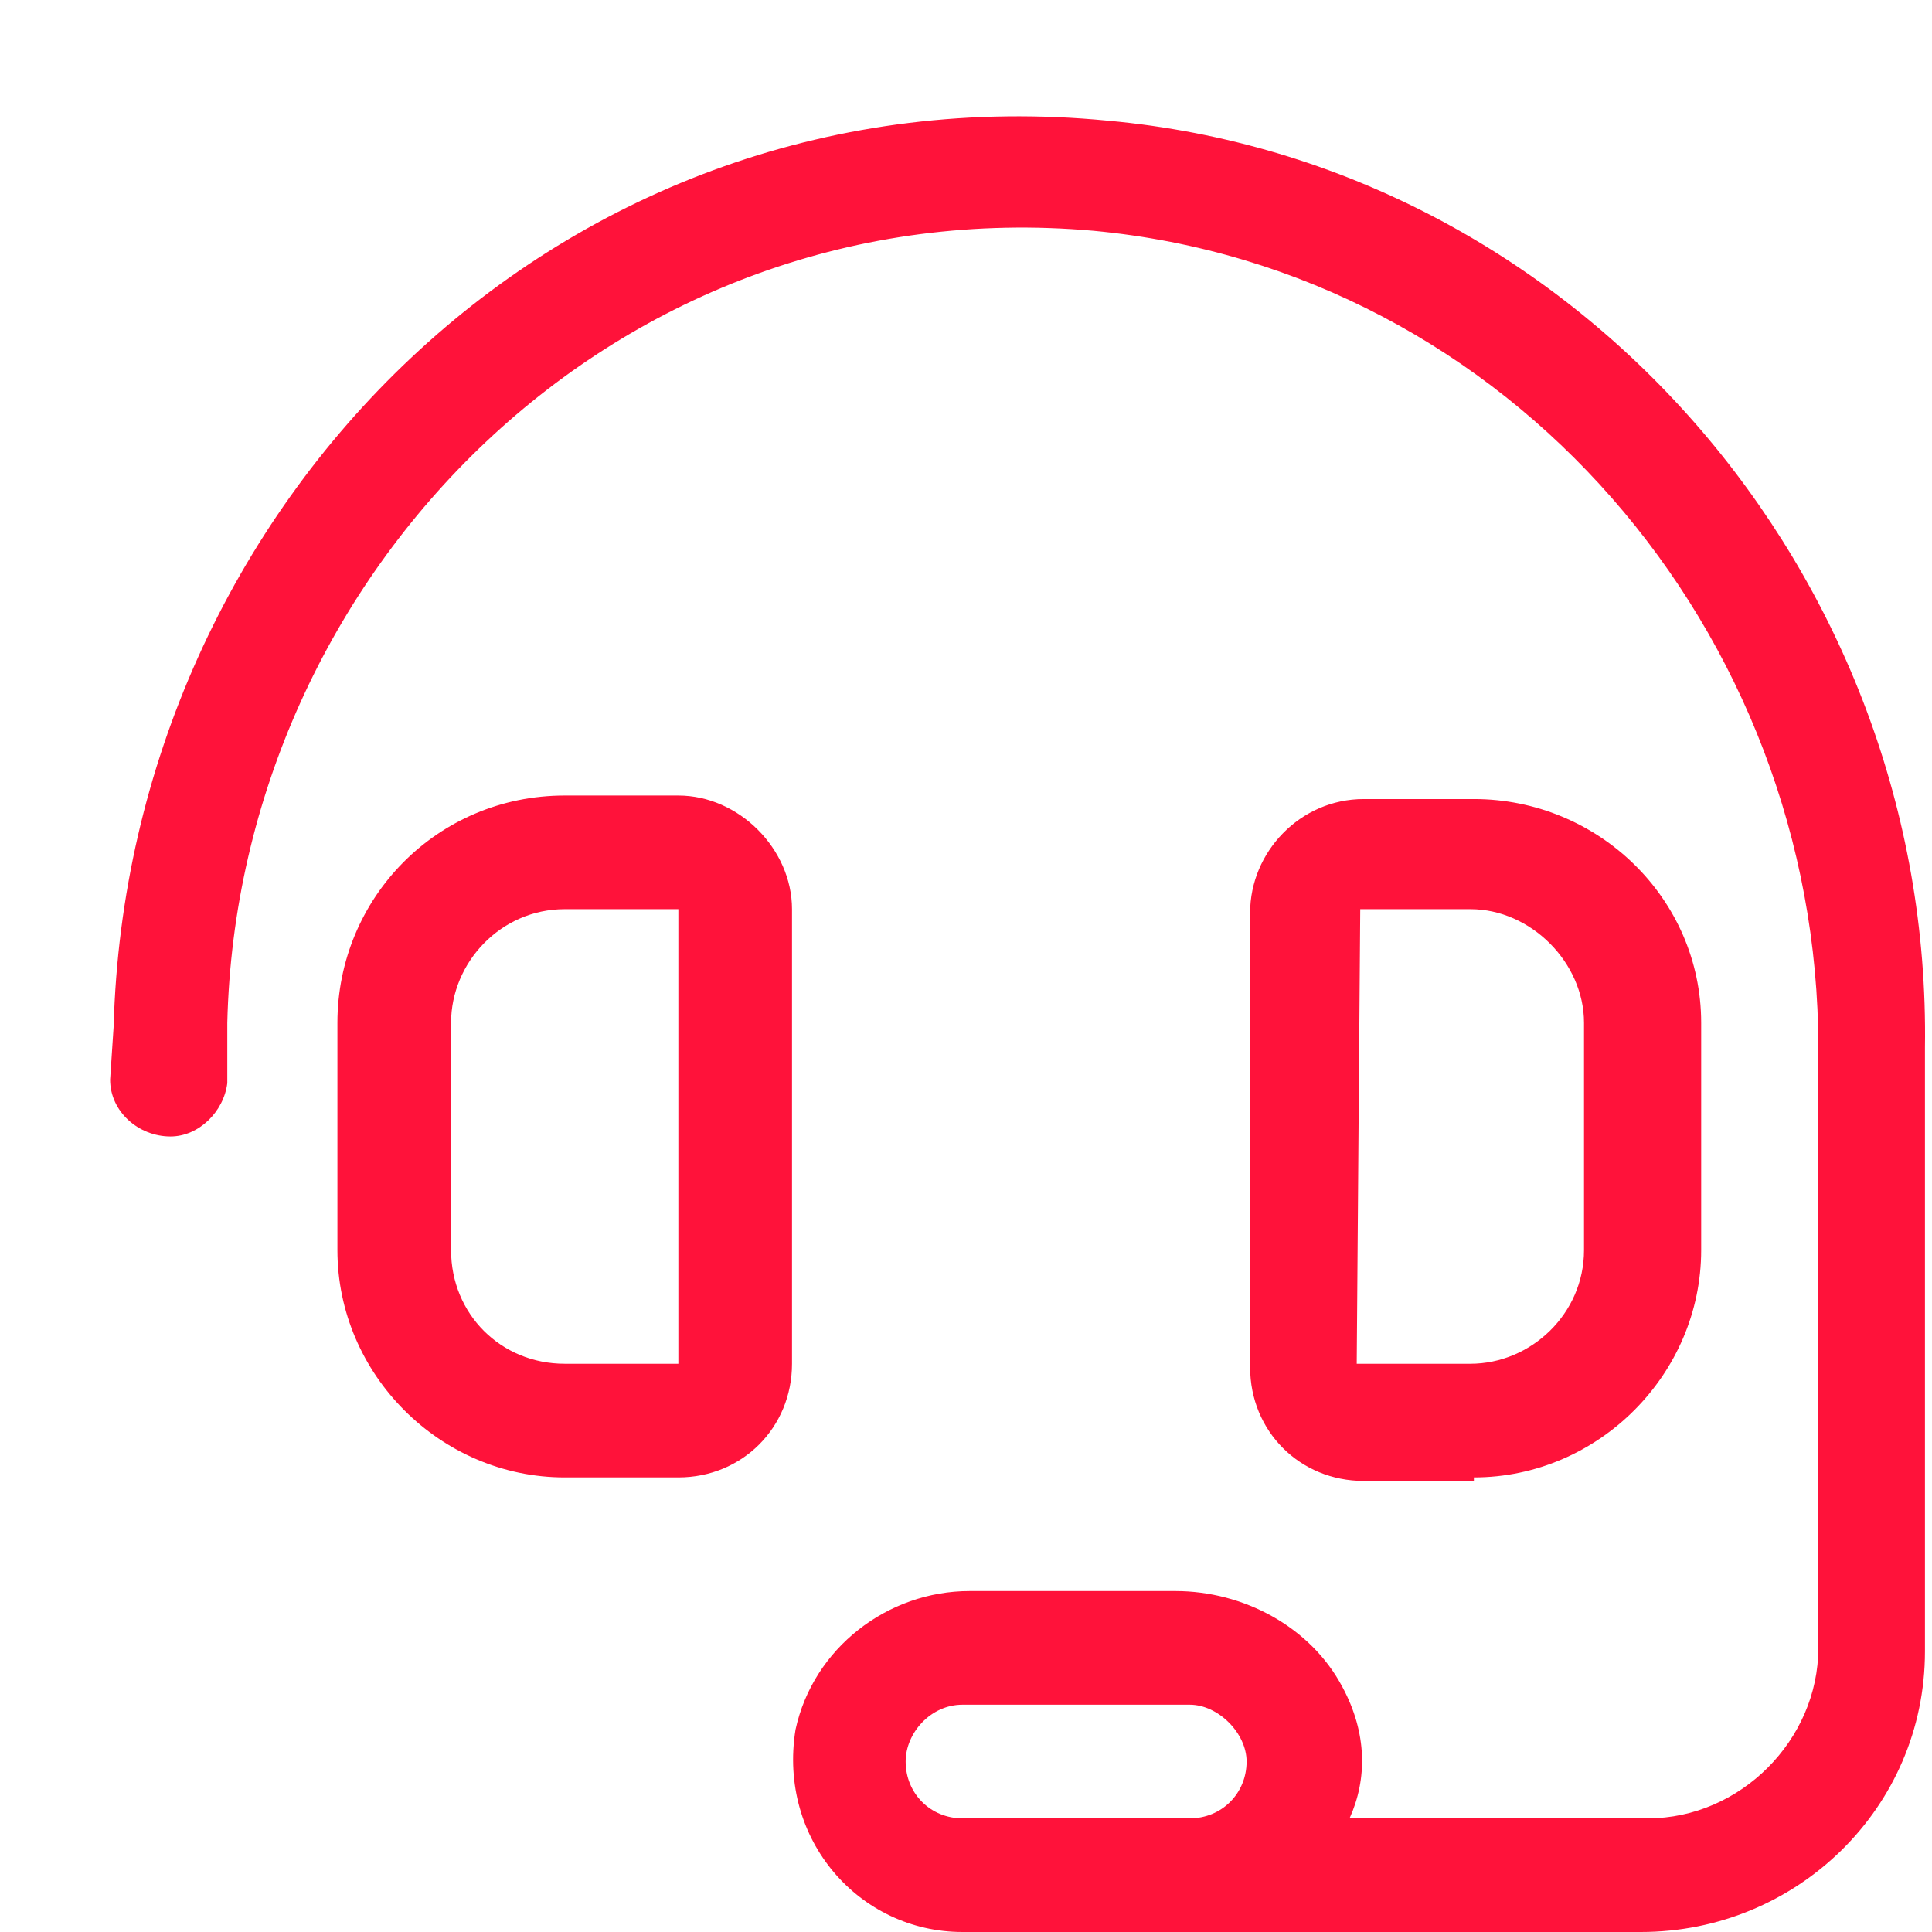 <svg width="17" height="17" viewBox="0 0 17 17" fill="none" xmlns="http://www.w3.org/2000/svg">
<path d="M6.969 8V12C6.969 12.562 6.531 13 5.969 13H4.969C3.875 13 2.969 12.094 2.969 11V9C2.969 7.906 3.844 7 4.969 7H5.969C6.5 7 6.969 7.469 6.969 8ZM5.969 12V8H4.969C4.406 8 3.969 8.469 3.969 9V11C3.969 11.562 4.406 12 4.969 12H5.969ZM12.969 13V13.031H12C11.438 13.031 11 12.594 11 12.031V8.031C11 7.5 11.438 7.031 12 7.031H12.969C14.062 7.031 14.969 7.906 14.969 9V11C14.969 12.094 14.062 13 12.969 13ZM11.969 8L11.938 12H12.938C13.469 12 13.938 11.562 13.938 11V9C13.938 8.469 13.469 8 12.938 8H11.969ZM9.75 1.062C13.875 1.438 17 5.062 16.938 9.219V14.531C16.938 15.906 15.812 17 14.438 17H8.469C7.562 17 6.844 16.188 7 15.219C7.156 14.5 7.812 14 8.531 14H10.344C10.938 14 11.531 14.312 11.812 14.844C12.031 15.25 12.031 15.656 11.875 16H14.5C15.312 16 16 15.312 16 14.5V9.219C16 5.562 13.281 2.375 9.625 2.031C5.438 1.656 2.094 5.031 2 9V9.531C1.969 9.781 1.75 10 1.5 10C1.219 10 0.969 9.781 0.969 9.5L1 9.031C1.125 4.438 4.938 0.594 9.75 1.062ZM10.469 16C10.75 16 10.969 15.781 10.969 15.5C10.969 15.25 10.719 15 10.469 15H8.469C8.188 15 7.969 15.25 7.969 15.5C7.969 15.781 8.188 16 8.469 16H10.469Z" fill="#FF123A"/>
</svg>
